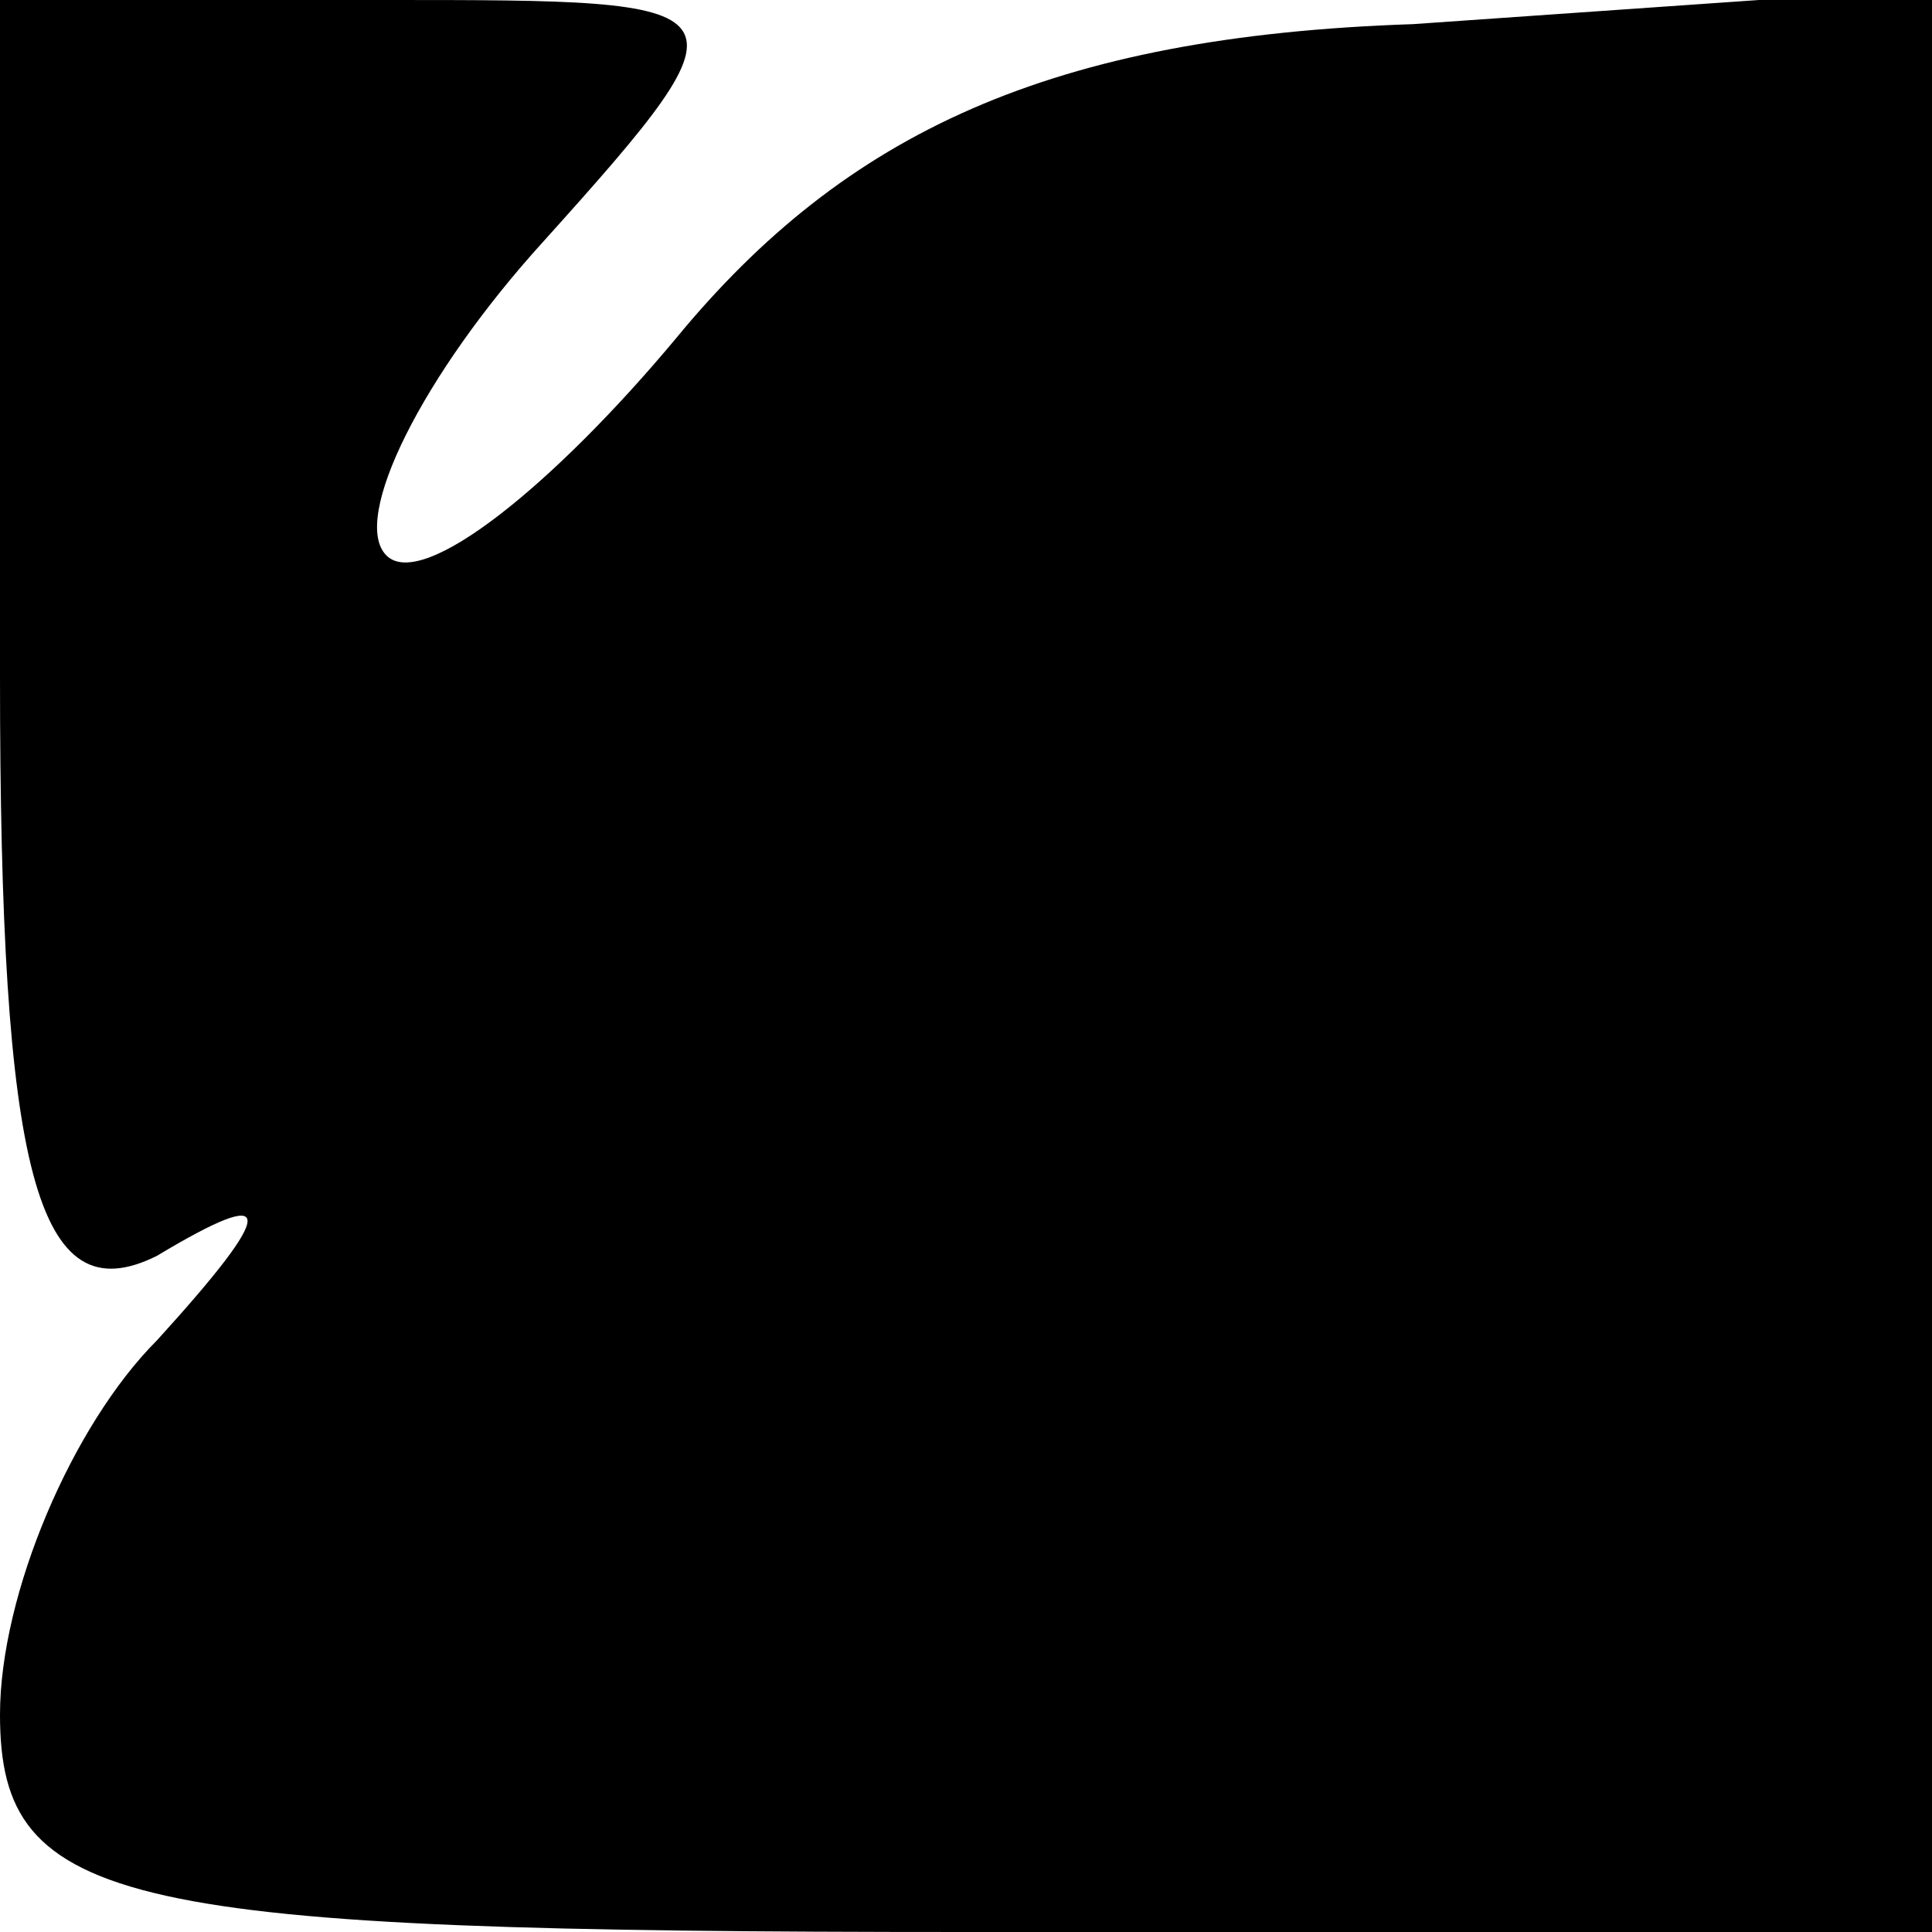 <?xml version="1.0" standalone="no"?>
<!DOCTYPE svg PUBLIC "-//W3C//DTD SVG 20010904//EN"
 "http://www.w3.org/TR/2001/REC-SVG-20010904/DTD/svg10.dtd">
<svg version="1.0" xmlns="http://www.w3.org/2000/svg"
 width="16pt" height="16pt" viewBox="0 0 16 16"
 preserveAspectRatio="xMidYMid meet">
<g transform="translate(0,16) scale(0.1,-0.1)"
fill="#000000" stroke="none">
<path d="M0 104 c0 -41 3 -53 13 -48 10 6 10 4 0 -7 -7 -7 -13 -21 -13 -31 0
-16 10 -18 80 -18 l80 0 0 80 0 81 -43 -3 c-30 -1 -47 -9 -61 -26 -10 -12 -21
-21 -24 -18 -3 3 3 15 13 26 18 20 17 20 -13 20 l-32 0 0 -56z"/>
</g>
</svg>
